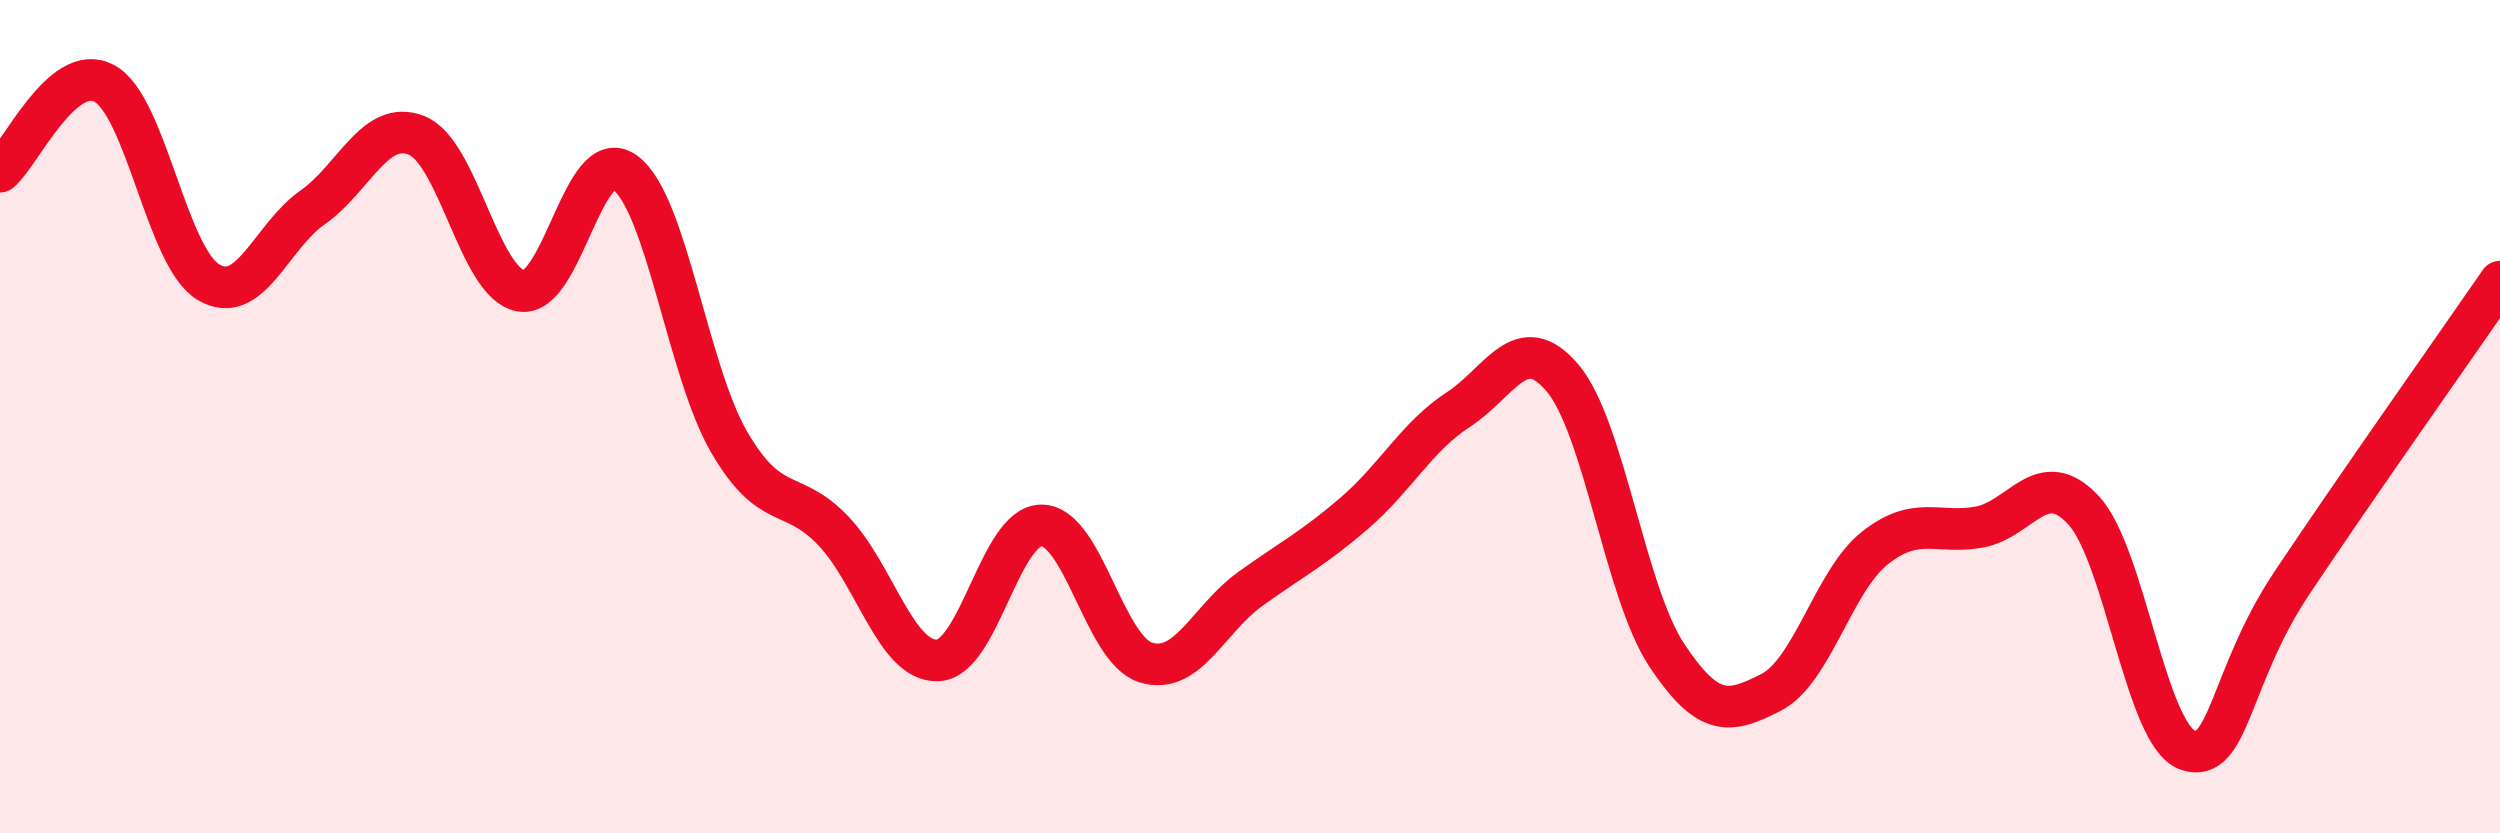 
    <svg width="60" height="20" viewBox="0 0 60 20" xmlns="http://www.w3.org/2000/svg">
      <path
        d="M 0,4.12 C 0.5,3.7 1.5,1.47 2.5,2 C 3.5,2.53 4,6.17 5,6.77 C 6,7.37 6.5,5.68 7.5,4.98 C 8.5,4.28 9,2.85 10,3.25 C 11,3.65 11.5,6.8 12.5,6.98 C 13.5,7.16 14,3.41 15,4.14 C 16,4.87 16.5,8.89 17.5,10.61 C 18.5,12.33 19,11.69 20,12.74 C 21,13.79 21.5,15.88 22.5,15.85 C 23.5,15.82 24,12.6 25,12.61 C 26,12.62 26.5,15.59 27.5,15.9 C 28.5,16.21 29,14.86 30,14.14 C 31,13.42 31.5,13.18 32.5,12.32 C 33.5,11.46 34,10.48 35,9.83 C 36,9.18 36.5,7.89 37.5,9.07 C 38.5,10.25 39,14.21 40,15.72 C 41,17.23 41.5,17.13 42.5,16.62 C 43.5,16.11 44,13.94 45,13.15 C 46,12.36 46.5,12.83 47.5,12.65 C 48.5,12.47 49,11.17 50,12.24 C 51,13.31 51.5,17.65 52.5,18 C 53.5,18.35 53.5,16.25 55,14 C 56.5,11.75 59,8.21 60,6.76L60 20L0 20Z"
        fill="#EB0A25"
        opacity="0.1"
        stroke-linecap="round"
        stroke-linejoin="round"
      />
      <path
        d="M 0,4.12 C 0.5,3.7 1.5,1.47 2.5,2 C 3.5,2.53 4,6.17 5,6.77 C 6,7.37 6.5,5.68 7.5,4.98 C 8.5,4.28 9,2.85 10,3.25 C 11,3.65 11.5,6.8 12.5,6.98 C 13.5,7.16 14,3.41 15,4.14 C 16,4.87 16.5,8.89 17.5,10.61 C 18.5,12.33 19,11.69 20,12.74 C 21,13.79 21.5,15.88 22.5,15.85 C 23.5,15.82 24,12.6 25,12.61 C 26,12.62 26.5,15.59 27.5,15.9 C 28.5,16.21 29,14.86 30,14.14 C 31,13.42 31.5,13.18 32.5,12.32 C 33.5,11.46 34,10.48 35,9.83 C 36,9.18 36.5,7.89 37.5,9.07 C 38.5,10.25 39,14.21 40,15.72 C 41,17.23 41.5,17.13 42.5,16.62 C 43.5,16.11 44,13.94 45,13.15 C 46,12.36 46.5,12.83 47.5,12.65 C 48.5,12.47 49,11.17 50,12.24 C 51,13.31 51.5,17.65 52.5,18 C 53.5,18.35 53.5,16.25 55,14 C 56.5,11.75 59,8.21 60,6.76"
        stroke="#EB0A25"
        stroke-width="1"
        fill="none"
        stroke-linecap="round"
        stroke-linejoin="round"
      />
    </svg>
  